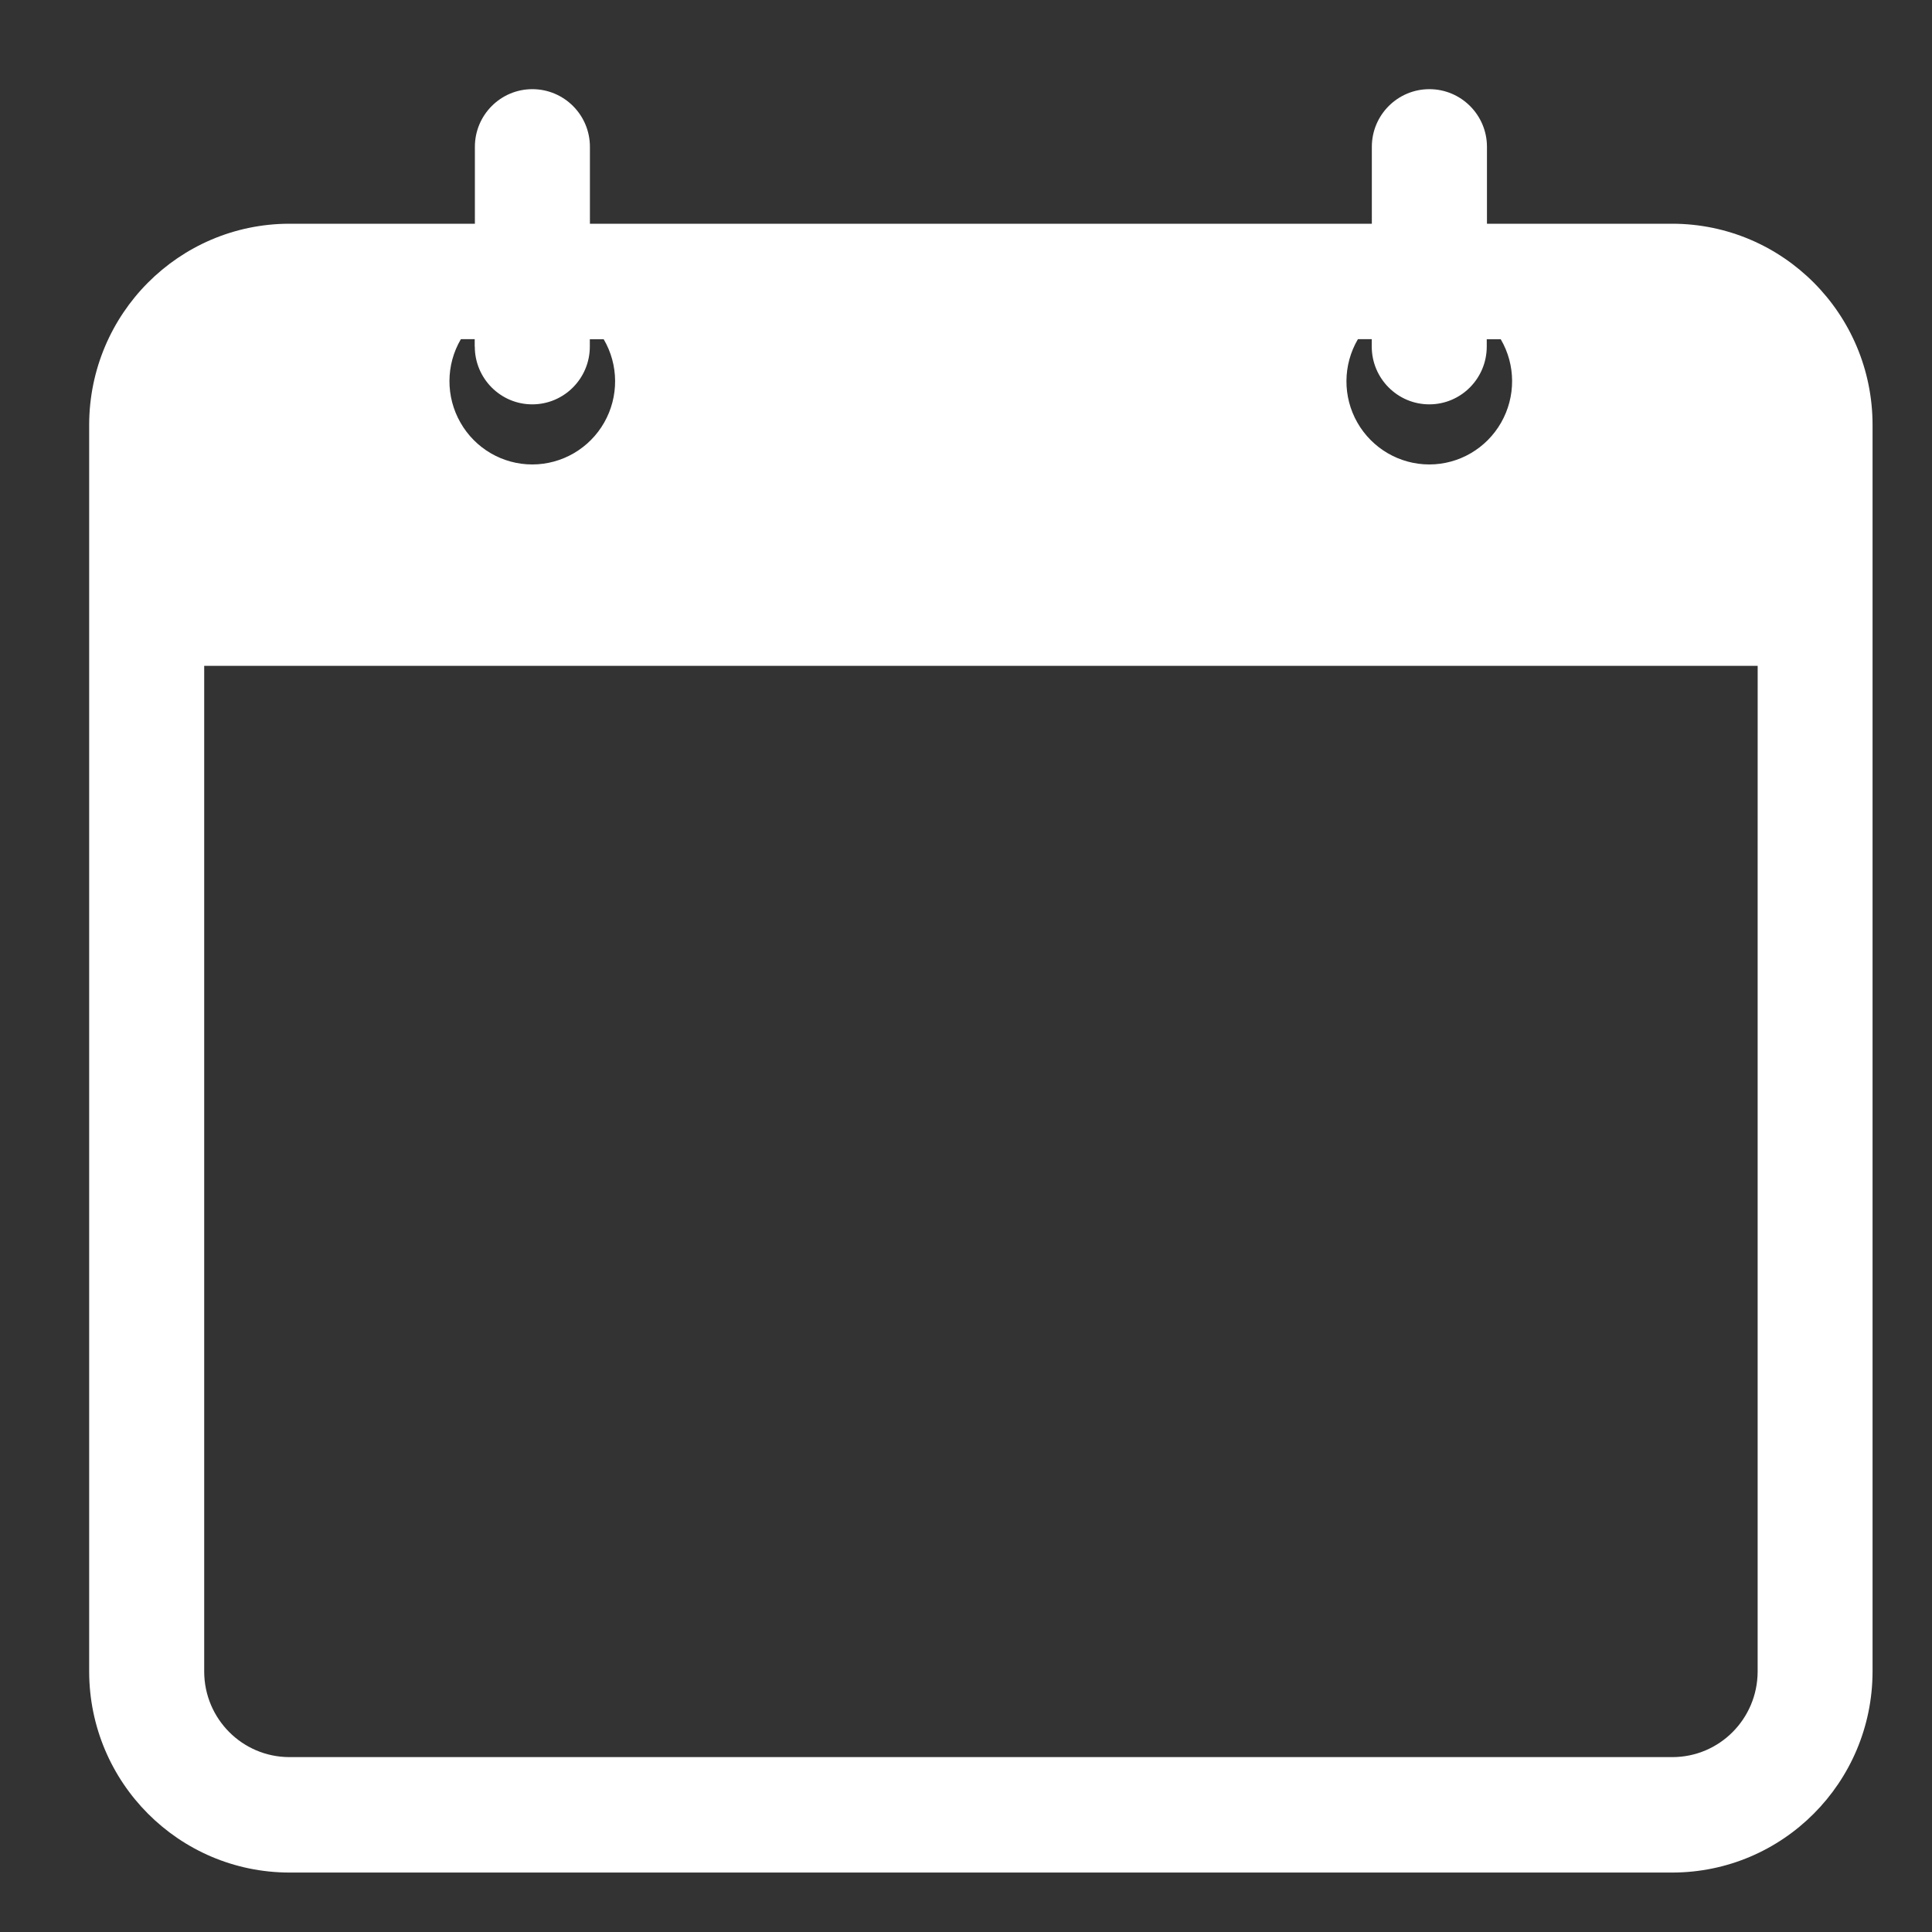 <svg width="65" height="65" viewBox="0 0 65 65" fill="none" xmlns="http://www.w3.org/2000/svg">
<rect x="0" y="0" width="65" height="65" fill="#333333" stroke="none"/>
<path d="M56.264 7.527H50.027V4.94C50.027 3.869 49.158 3 48.09 3C47.022 3 46.154 3.869 46.154 4.94V7.527H19.847V4.94C19.847 3.869 18.981 3 17.91 3C16.843 3 15.977 3.869 15.977 4.94V7.527H9.733C6.017 7.533 3.007 10.559 3 14.289V56.241C3.007 59.971 6.017 62.993 9.733 63H56.26C59.979 62.997 62.993 59.975 63 56.241V14.292C62.997 10.559 59.983 7.533 56.264 7.527ZM45.687 11.411H46.151V11.66C46.151 12.732 47.019 13.604 48.087 13.604C49.155 13.604 50.02 12.732 50.02 11.66V11.414H50.491C50.997 12.276 51 13.348 50.504 14.217C50.007 15.088 49.086 15.626 48.087 15.626C47.088 15.626 46.164 15.088 45.667 14.217C45.171 13.348 45.178 12.276 45.684 11.414L45.687 11.411ZM15.507 11.411H15.971V11.657L15.974 11.66C15.974 12.732 16.839 13.604 17.907 13.604C18.978 13.604 19.844 12.732 19.844 11.66V11.414H20.311C20.817 12.276 20.823 13.348 20.327 14.217C19.831 15.088 18.906 15.626 17.907 15.626C16.908 15.626 15.987 15.088 15.491 14.217C14.994 13.348 14.998 12.276 15.504 11.414L15.507 11.411ZM59.134 29.822V56.241C59.128 57.831 57.848 59.116 56.264 59.116H9.734C8.154 59.113 6.874 57.828 6.87 56.241V22.402H59.135L59.134 29.822Z" fill="white"/>
</svg>
